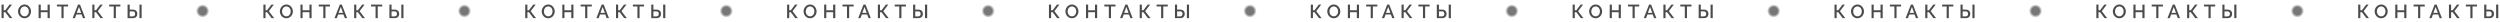 <?xml version="1.0" encoding="UTF-8"?> <svg xmlns="http://www.w3.org/2000/svg" width="2616" height="23" viewBox="0 0 2616 23" fill="none"> <path d="M1.62 19V4.8H3.86V10.74H5.52L9.98 4.8H12.54L7.32 11.68L12.92 19H10.18L5.52 12.8H3.86V19H1.62ZM25.659 19.1C24.632 19.1 23.705 18.9 22.879 18.5C22.052 18.1 21.339 17.56 20.739 16.88C20.139 16.187 19.672 15.413 19.339 14.56C19.019 13.693 18.859 12.807 18.859 11.9C18.859 10.953 19.032 10.053 19.379 9.2C19.725 8.333 20.205 7.567 20.819 6.9C21.432 6.22 22.152 5.687 22.979 5.3C23.819 4.9 24.725 4.7 25.699 4.7C26.712 4.7 27.632 4.907 28.459 5.32C29.299 5.733 30.012 6.287 30.599 6.98C31.199 7.673 31.659 8.447 31.979 9.3C32.312 10.153 32.479 11.027 32.479 11.92C32.479 12.867 32.305 13.773 31.959 14.64C31.625 15.493 31.152 16.26 30.539 16.94C29.925 17.607 29.199 18.133 28.359 18.52C27.532 18.907 26.632 19.1 25.659 19.1ZM21.139 11.9C21.139 12.567 21.245 13.213 21.459 13.84C21.672 14.467 21.972 15.027 22.359 15.52C22.759 16 23.239 16.38 23.799 16.66C24.359 16.94 24.985 17.08 25.679 17.08C26.399 17.08 27.039 16.933 27.599 16.64C28.159 16.347 28.625 15.953 28.999 15.46C29.385 14.953 29.679 14.393 29.879 13.78C30.079 13.153 30.179 12.527 30.179 11.9C30.179 11.233 30.072 10.593 29.859 9.98C29.659 9.353 29.359 8.8 28.959 8.32C28.559 7.827 28.079 7.44 27.519 7.16C26.972 6.88 26.359 6.74 25.679 6.74C24.959 6.74 24.319 6.887 23.759 7.18C23.199 7.473 22.725 7.867 22.339 8.36C21.952 8.853 21.652 9.407 21.439 10.02C21.239 10.633 21.139 11.26 21.139 11.9ZM52.058 4.8V19H49.798V12.74H42.638V19H40.398V4.8H42.638V10.74H49.798V4.8H52.058ZM71.281 6.78H66.561V19H64.301V6.78H59.561V4.8H71.281V6.78ZM81.577 4.8H83.697L89.217 19H86.857L85.357 15.14H79.877L78.397 19H76.017L81.577 4.8ZM84.917 13.48L82.637 7.26L80.277 13.48H84.917ZM96.593 19V4.8H98.833V10.74H100.493L104.953 4.8H107.513L102.293 11.68L107.893 19H105.153L100.493 12.8H98.833V19H96.593ZM125.972 6.78H121.252V19H118.992V6.78H114.252V4.8H125.972V6.78ZM133.476 19V4.8H135.716V10.04H138.896C139.936 10.04 140.809 10.227 141.516 10.6C142.236 10.96 142.776 11.473 143.136 12.14C143.509 12.807 143.696 13.593 143.696 14.5C143.696 15.353 143.516 16.127 143.156 16.82C142.796 17.5 142.269 18.033 141.576 18.42C140.882 18.807 140.036 19 139.036 19H133.476ZM135.716 17.14H138.716C139.342 17.14 139.856 17.02 140.256 16.78C140.656 16.54 140.942 16.22 141.116 15.82C141.302 15.407 141.396 14.967 141.396 14.5C141.396 14.047 141.309 13.62 141.136 13.22C140.976 12.82 140.696 12.5 140.296 12.26C139.909 12.02 139.376 11.9 138.696 11.9H135.716V17.14ZM145.936 19V4.82H148.196V19H145.936Z" fill="#4B4B4B"></path> <circle cx="212" cy="11.5" r="7" fill="url(#paint0_radial_432_186)"></circle> <path d="M275.62 19V4.8H277.86V10.74H279.52L283.98 4.8H286.54L281.32 11.68L286.92 19H284.18L279.52 12.8H277.86V19H275.62ZM299.659 19.1C298.632 19.1 297.705 18.9 296.879 18.5C296.052 18.1 295.339 17.56 294.739 16.88C294.139 16.187 293.672 15.413 293.339 14.56C293.019 13.693 292.859 12.807 292.859 11.9C292.859 10.953 293.032 10.053 293.379 9.2C293.725 8.333 294.205 7.567 294.819 6.9C295.432 6.22 296.152 5.687 296.979 5.3C297.819 4.9 298.725 4.7 299.699 4.7C300.712 4.7 301.632 4.907 302.459 5.32C303.299 5.733 304.012 6.287 304.599 6.98C305.199 7.673 305.659 8.447 305.979 9.3C306.312 10.153 306.479 11.027 306.479 11.92C306.479 12.867 306.305 13.773 305.959 14.64C305.625 15.493 305.152 16.26 304.539 16.94C303.925 17.607 303.199 18.133 302.359 18.52C301.532 18.907 300.632 19.1 299.659 19.1ZM295.139 11.9C295.139 12.567 295.245 13.213 295.459 13.84C295.672 14.467 295.972 15.027 296.359 15.52C296.759 16 297.239 16.38 297.799 16.66C298.359 16.94 298.985 17.08 299.679 17.08C300.399 17.08 301.039 16.933 301.599 16.64C302.159 16.347 302.625 15.953 302.999 15.46C303.385 14.953 303.679 14.393 303.879 13.78C304.079 13.153 304.179 12.527 304.179 11.9C304.179 11.233 304.072 10.593 303.859 9.98C303.659 9.353 303.359 8.8 302.959 8.32C302.559 7.827 302.079 7.44 301.519 7.16C300.972 6.88 300.359 6.74 299.679 6.74C298.959 6.74 298.319 6.887 297.759 7.18C297.199 7.473 296.725 7.867 296.339 8.36C295.952 8.853 295.652 9.407 295.439 10.02C295.239 10.633 295.139 11.26 295.139 11.9ZM326.058 4.8V19H323.798V12.74H316.638V19H314.398V4.8H316.638V10.74H323.798V4.8H326.058ZM345.281 6.78H340.561V19H338.301V6.78H333.561V4.8H345.281V6.78ZM355.577 4.8H357.697L363.217 19H360.857L359.357 15.14H353.877L352.397 19H350.017L355.577 4.8ZM358.917 13.48L356.637 7.26L354.277 13.48H358.917ZM370.593 19V4.8H372.833V10.74H374.493L378.953 4.8H381.513L376.293 11.68L381.893 19H379.153L374.493 12.8H372.833V19H370.593ZM399.972 6.78H395.252V19H392.992V6.78H388.252V4.8H399.972V6.78ZM407.476 19V4.8H409.716V10.04H412.896C413.936 10.04 414.809 10.227 415.516 10.6C416.236 10.96 416.776 11.473 417.136 12.14C417.509 12.807 417.696 13.593 417.696 14.5C417.696 15.353 417.516 16.127 417.156 16.82C416.796 17.5 416.269 18.033 415.576 18.42C414.882 18.807 414.036 19 413.036 19H407.476ZM409.716 17.14H412.716C413.342 17.14 413.856 17.02 414.256 16.78C414.656 16.54 414.942 16.22 415.116 15.82C415.302 15.407 415.396 14.967 415.396 14.5C415.396 14.047 415.309 13.62 415.136 13.22C414.976 12.82 414.696 12.5 414.296 12.26C413.909 12.02 413.376 11.9 412.696 11.9H409.716V17.14ZM419.936 19V4.82H422.196V19H419.936Z" fill="#4B4B4B"></path> <circle cx="486" cy="11.5" r="7" fill="url(#paint1_radial_432_186)"></circle> <path d="M549.62 19V4.8H551.86V10.74H553.52L557.98 4.8H560.54L555.32 11.68L560.92 19H558.18L553.52 12.8H551.86V19H549.62ZM573.659 19.1C572.632 19.1 571.705 18.9 570.879 18.5C570.052 18.1 569.339 17.56 568.739 16.88C568.139 16.187 567.672 15.413 567.339 14.56C567.019 13.693 566.859 12.807 566.859 11.9C566.859 10.953 567.032 10.053 567.379 9.2C567.725 8.333 568.205 7.567 568.819 6.9C569.432 6.22 570.152 5.687 570.979 5.3C571.819 4.9 572.725 4.7 573.699 4.7C574.712 4.7 575.632 4.907 576.459 5.32C577.299 5.733 578.012 6.287 578.599 6.98C579.199 7.673 579.659 8.447 579.979 9.3C580.312 10.153 580.479 11.027 580.479 11.92C580.479 12.867 580.305 13.773 579.959 14.64C579.625 15.493 579.152 16.26 578.539 16.94C577.925 17.607 577.199 18.133 576.359 18.52C575.532 18.907 574.632 19.1 573.659 19.1ZM569.139 11.9C569.139 12.567 569.245 13.213 569.459 13.84C569.672 14.467 569.972 15.027 570.359 15.52C570.759 16 571.239 16.38 571.799 16.66C572.359 16.94 572.985 17.08 573.679 17.08C574.399 17.08 575.039 16.933 575.599 16.64C576.159 16.347 576.625 15.953 576.999 15.46C577.385 14.953 577.679 14.393 577.879 13.78C578.079 13.153 578.179 12.527 578.179 11.9C578.179 11.233 578.072 10.593 577.859 9.98C577.659 9.353 577.359 8.8 576.959 8.32C576.559 7.827 576.079 7.44 575.519 7.16C574.972 6.88 574.359 6.74 573.679 6.74C572.959 6.74 572.319 6.887 571.759 7.18C571.199 7.473 570.725 7.867 570.339 8.36C569.952 8.853 569.652 9.407 569.439 10.02C569.239 10.633 569.139 11.26 569.139 11.9ZM600.058 4.8V19H597.798V12.74H590.638V19H588.398V4.8H590.638V10.74H597.798V4.8H600.058ZM619.281 6.78H614.561V19H612.301V6.78H607.561V4.8H619.281V6.78ZM629.577 4.8H631.697L637.217 19H634.857L633.357 15.14H627.877L626.397 19H624.017L629.577 4.8ZM632.917 13.48L630.637 7.26L628.277 13.48H632.917ZM644.593 19V4.8H646.833V10.74H648.493L652.953 4.8H655.513L650.293 11.68L655.893 19H653.153L648.493 12.8H646.833V19H644.593ZM673.972 6.78H669.252V19H666.992V6.78H662.252V4.8H673.972V6.78ZM681.476 19V4.8H683.716V10.04H686.896C687.936 10.04 688.809 10.227 689.516 10.6C690.236 10.96 690.776 11.473 691.136 12.14C691.509 12.807 691.696 13.593 691.696 14.5C691.696 15.353 691.516 16.127 691.156 16.82C690.796 17.5 690.269 18.033 689.576 18.42C688.882 18.807 688.036 19 687.036 19H681.476ZM683.716 17.14H686.716C687.342 17.14 687.856 17.02 688.256 16.78C688.656 16.54 688.942 16.22 689.116 15.82C689.302 15.407 689.396 14.967 689.396 14.5C689.396 14.047 689.309 13.62 689.136 13.22C688.976 12.82 688.696 12.5 688.296 12.26C687.909 12.02 687.376 11.9 686.696 11.9H683.716V17.14ZM693.936 19V4.82H696.196V19H693.936Z" fill="#4B4B4B"></path> <circle cx="760" cy="11.5" r="7" fill="url(#paint2_radial_432_186)"></circle> <path d="M823.62 19V4.8H825.86V10.74H827.52L831.98 4.8H834.54L829.32 11.68L834.92 19H832.18L827.52 12.8H825.86V19H823.62ZM847.659 19.1C846.632 19.1 845.705 18.9 844.879 18.5C844.052 18.1 843.339 17.56 842.739 16.88C842.139 16.187 841.672 15.413 841.339 14.56C841.019 13.693 840.859 12.807 840.859 11.9C840.859 10.953 841.032 10.053 841.379 9.2C841.725 8.333 842.205 7.567 842.819 6.9C843.432 6.22 844.152 5.687 844.979 5.3C845.819 4.9 846.725 4.7 847.699 4.7C848.712 4.7 849.632 4.907 850.459 5.32C851.299 5.733 852.012 6.287 852.599 6.98C853.199 7.673 853.659 8.447 853.979 9.3C854.312 10.153 854.479 11.027 854.479 11.92C854.479 12.867 854.305 13.773 853.959 14.64C853.625 15.493 853.152 16.26 852.539 16.94C851.925 17.607 851.199 18.133 850.359 18.52C849.532 18.907 848.632 19.1 847.659 19.1ZM843.139 11.9C843.139 12.567 843.245 13.213 843.459 13.84C843.672 14.467 843.972 15.027 844.359 15.52C844.759 16 845.239 16.38 845.799 16.66C846.359 16.94 846.985 17.08 847.679 17.08C848.399 17.08 849.039 16.933 849.599 16.64C850.159 16.347 850.625 15.953 850.999 15.46C851.385 14.953 851.679 14.393 851.879 13.78C852.079 13.153 852.179 12.527 852.179 11.9C852.179 11.233 852.072 10.593 851.859 9.98C851.659 9.353 851.359 8.8 850.959 8.32C850.559 7.827 850.079 7.44 849.519 7.16C848.972 6.88 848.359 6.74 847.679 6.74C846.959 6.74 846.319 6.887 845.759 7.18C845.199 7.473 844.725 7.867 844.339 8.36C843.952 8.853 843.652 9.407 843.439 10.02C843.239 10.633 843.139 11.26 843.139 11.9ZM874.058 4.8V19H871.798V12.74H864.638V19H862.398V4.8H864.638V10.74H871.798V4.8H874.058ZM893.281 6.78H888.561V19H886.301V6.78H881.561V4.8H893.281V6.78ZM903.577 4.8H905.697L911.217 19H908.857L907.357 15.14H901.877L900.397 19H898.017L903.577 4.8ZM906.917 13.48L904.637 7.26L902.277 13.48H906.917ZM918.593 19V4.8H920.833V10.74H922.493L926.953 4.8H929.513L924.293 11.68L929.893 19H927.153L922.493 12.8H920.833V19H918.593ZM947.972 6.78H943.252V19H940.992V6.78H936.252V4.8H947.972V6.78ZM955.476 19V4.8H957.716V10.04H960.896C961.936 10.04 962.809 10.227 963.516 10.6C964.236 10.96 964.776 11.473 965.136 12.14C965.509 12.807 965.696 13.593 965.696 14.5C965.696 15.353 965.516 16.127 965.156 16.82C964.796 17.5 964.269 18.033 963.576 18.42C962.882 18.807 962.036 19 961.036 19H955.476ZM957.716 17.14H960.716C961.342 17.14 961.856 17.02 962.256 16.78C962.656 16.54 962.942 16.22 963.116 15.82C963.302 15.407 963.396 14.967 963.396 14.5C963.396 14.047 963.309 13.62 963.136 13.22C962.976 12.82 962.696 12.5 962.296 12.26C961.909 12.02 961.376 11.9 960.696 11.9H957.716V17.14ZM967.936 19V4.82H970.196V19H967.936Z" fill="#4B4B4B"></path> <circle cx="1034" cy="11.5" r="7" fill="url(#paint3_radial_432_186)"></circle> <path d="M1097.62 19V4.8H1099.86V10.74H1101.52L1105.98 4.8H1108.54L1103.32 11.68L1108.92 19H1106.18L1101.52 12.8H1099.86V19H1097.62ZM1121.66 19.1C1120.63 19.1 1119.71 18.9 1118.88 18.5C1118.05 18.1 1117.34 17.56 1116.74 16.88C1116.14 16.187 1115.67 15.413 1115.34 14.56C1115.02 13.693 1114.86 12.807 1114.86 11.9C1114.86 10.953 1115.03 10.053 1115.38 9.2C1115.73 8.333 1116.21 7.567 1116.82 6.9C1117.43 6.22 1118.15 5.687 1118.98 5.3C1119.82 4.9 1120.73 4.7 1121.7 4.7C1122.71 4.7 1123.63 4.907 1124.46 5.32C1125.3 5.733 1126.01 6.287 1126.6 6.98C1127.2 7.673 1127.66 8.447 1127.98 9.3C1128.31 10.153 1128.48 11.027 1128.48 11.92C1128.48 12.867 1128.31 13.773 1127.96 14.64C1127.63 15.493 1127.15 16.26 1126.54 16.94C1125.93 17.607 1125.2 18.133 1124.36 18.52C1123.53 18.907 1122.63 19.1 1121.66 19.1ZM1117.14 11.9C1117.14 12.567 1117.25 13.213 1117.46 13.84C1117.67 14.467 1117.97 15.027 1118.36 15.52C1118.76 16 1119.24 16.38 1119.8 16.66C1120.36 16.94 1120.99 17.08 1121.68 17.08C1122.4 17.08 1123.04 16.933 1123.6 16.64C1124.16 16.347 1124.63 15.953 1125 15.46C1125.39 14.953 1125.68 14.393 1125.88 13.78C1126.08 13.153 1126.18 12.527 1126.18 11.9C1126.18 11.233 1126.07 10.593 1125.86 9.98C1125.66 9.353 1125.36 8.8 1124.96 8.32C1124.56 7.827 1124.08 7.44 1123.52 7.16C1122.97 6.88 1122.36 6.74 1121.68 6.74C1120.96 6.74 1120.32 6.887 1119.76 7.18C1119.2 7.473 1118.73 7.867 1118.34 8.36C1117.95 8.853 1117.65 9.407 1117.44 10.02C1117.24 10.633 1117.14 11.26 1117.14 11.9ZM1148.06 4.8V19H1145.8V12.74H1138.64V19H1136.4V4.8H1138.64V10.74H1145.8V4.8H1148.06ZM1167.28 6.78H1162.56V19H1160.3V6.78H1155.56V4.8H1167.28V6.78ZM1177.58 4.8H1179.7L1185.22 19H1182.86L1181.36 15.14H1175.88L1174.4 19H1172.02L1177.58 4.8ZM1180.92 13.48L1178.64 7.26L1176.28 13.48H1180.92ZM1192.59 19V4.8H1194.83V10.74H1196.49L1200.95 4.8H1203.51L1198.29 11.68L1203.89 19H1201.15L1196.49 12.8H1194.83V19H1192.59ZM1221.97 6.78H1217.25V19H1214.99V6.78H1210.25V4.8H1221.97V6.78ZM1229.48 19V4.8H1231.72V10.04H1234.9C1235.94 10.04 1236.81 10.227 1237.52 10.6C1238.24 10.96 1238.78 11.473 1239.14 12.14C1239.51 12.807 1239.7 13.593 1239.7 14.5C1239.7 15.353 1239.52 16.127 1239.16 16.82C1238.8 17.5 1238.27 18.033 1237.58 18.42C1236.88 18.807 1236.04 19 1235.04 19H1229.48ZM1231.72 17.14H1234.72C1235.34 17.14 1235.86 17.02 1236.26 16.78C1236.66 16.54 1236.94 16.22 1237.12 15.82C1237.3 15.407 1237.4 14.967 1237.4 14.5C1237.4 14.047 1237.31 13.62 1237.14 13.22C1236.98 12.82 1236.7 12.5 1236.3 12.26C1235.91 12.02 1235.38 11.9 1234.7 11.9H1231.72V17.14ZM1241.94 19V4.82H1244.2V19H1241.94Z" fill="#4B4B4B"></path> <circle cx="1308" cy="11.5" r="7" fill="url(#paint4_radial_432_186)"></circle> <path d="M1371.62 19V4.8H1373.86V10.74H1375.52L1379.98 4.8H1382.54L1377.32 11.68L1382.92 19H1380.18L1375.52 12.8H1373.86V19H1371.62ZM1395.66 19.1C1394.63 19.1 1393.71 18.9 1392.88 18.5C1392.05 18.1 1391.34 17.56 1390.74 16.88C1390.14 16.187 1389.67 15.413 1389.34 14.56C1389.02 13.693 1388.86 12.807 1388.86 11.9C1388.86 10.953 1389.03 10.053 1389.38 9.2C1389.73 8.333 1390.21 7.567 1390.82 6.9C1391.43 6.22 1392.15 5.687 1392.98 5.3C1393.82 4.9 1394.73 4.7 1395.7 4.7C1396.71 4.7 1397.63 4.907 1398.46 5.32C1399.3 5.733 1400.01 6.287 1400.6 6.98C1401.2 7.673 1401.66 8.447 1401.98 9.3C1402.31 10.153 1402.48 11.027 1402.48 11.92C1402.48 12.867 1402.31 13.773 1401.96 14.64C1401.63 15.493 1401.15 16.26 1400.54 16.94C1399.93 17.607 1399.2 18.133 1398.36 18.52C1397.53 18.907 1396.63 19.1 1395.66 19.1ZM1391.14 11.9C1391.14 12.567 1391.25 13.213 1391.46 13.84C1391.67 14.467 1391.97 15.027 1392.36 15.52C1392.76 16 1393.24 16.38 1393.8 16.66C1394.36 16.94 1394.99 17.08 1395.68 17.08C1396.4 17.08 1397.04 16.933 1397.6 16.64C1398.16 16.347 1398.63 15.953 1399 15.46C1399.39 14.953 1399.68 14.393 1399.88 13.78C1400.08 13.153 1400.18 12.527 1400.18 11.9C1400.18 11.233 1400.07 10.593 1399.86 9.98C1399.66 9.353 1399.36 8.8 1398.96 8.32C1398.56 7.827 1398.08 7.44 1397.52 7.16C1396.97 6.88 1396.36 6.74 1395.68 6.74C1394.96 6.74 1394.32 6.887 1393.76 7.18C1393.2 7.473 1392.73 7.867 1392.34 8.36C1391.95 8.853 1391.65 9.407 1391.44 10.02C1391.24 10.633 1391.14 11.26 1391.14 11.9ZM1422.06 4.8V19H1419.8V12.74H1412.64V19H1410.4V4.8H1412.64V10.74H1419.8V4.8H1422.06ZM1441.28 6.78H1436.56V19H1434.3V6.78H1429.56V4.8H1441.28V6.78ZM1451.58 4.8H1453.7L1459.22 19H1456.86L1455.36 15.14H1449.88L1448.4 19H1446.02L1451.58 4.8ZM1454.92 13.48L1452.64 7.26L1450.28 13.48H1454.92ZM1466.59 19V4.8H1468.83V10.74H1470.49L1474.95 4.8H1477.51L1472.29 11.68L1477.89 19H1475.15L1470.49 12.8H1468.83V19H1466.59ZM1495.97 6.78H1491.25V19H1488.99V6.78H1484.25V4.8H1495.97V6.78ZM1503.48 19V4.8H1505.72V10.04H1508.9C1509.94 10.04 1510.81 10.227 1511.52 10.6C1512.24 10.96 1512.78 11.473 1513.14 12.14C1513.51 12.807 1513.7 13.593 1513.7 14.5C1513.7 15.353 1513.52 16.127 1513.16 16.82C1512.8 17.5 1512.27 18.033 1511.58 18.42C1510.88 18.807 1510.04 19 1509.04 19H1503.48ZM1505.72 17.14H1508.72C1509.34 17.14 1509.86 17.02 1510.26 16.78C1510.66 16.54 1510.94 16.22 1511.12 15.82C1511.3 15.407 1511.4 14.967 1511.4 14.5C1511.4 14.047 1511.31 13.62 1511.14 13.22C1510.98 12.82 1510.7 12.5 1510.3 12.26C1509.91 12.02 1509.38 11.9 1508.7 11.9H1505.72V17.14ZM1515.94 19V4.82H1518.2V19H1515.94Z" fill="#4B4B4B"></path> <circle cx="1582" cy="11.5" r="7" fill="url(#paint5_radial_432_186)"></circle> <path d="M1645.62 19V4.8H1647.86V10.74H1649.52L1653.98 4.8H1656.54L1651.32 11.68L1656.92 19H1654.18L1649.52 12.8H1647.86V19H1645.62ZM1669.66 19.1C1668.63 19.1 1667.71 18.9 1666.88 18.5C1666.05 18.1 1665.34 17.56 1664.74 16.88C1664.14 16.187 1663.67 15.413 1663.34 14.56C1663.02 13.693 1662.86 12.807 1662.86 11.9C1662.86 10.953 1663.03 10.053 1663.38 9.2C1663.73 8.333 1664.21 7.567 1664.82 6.9C1665.43 6.22 1666.15 5.687 1666.98 5.3C1667.82 4.9 1668.73 4.7 1669.7 4.7C1670.71 4.7 1671.63 4.907 1672.46 5.32C1673.3 5.733 1674.01 6.287 1674.6 6.98C1675.2 7.673 1675.66 8.447 1675.98 9.3C1676.31 10.153 1676.48 11.027 1676.48 11.92C1676.48 12.867 1676.31 13.773 1675.96 14.64C1675.63 15.493 1675.15 16.26 1674.54 16.94C1673.93 17.607 1673.2 18.133 1672.36 18.52C1671.53 18.907 1670.63 19.1 1669.66 19.1ZM1665.14 11.9C1665.14 12.567 1665.25 13.213 1665.46 13.84C1665.67 14.467 1665.97 15.027 1666.36 15.52C1666.76 16 1667.24 16.38 1667.8 16.66C1668.36 16.94 1668.99 17.08 1669.68 17.08C1670.4 17.08 1671.04 16.933 1671.6 16.64C1672.16 16.347 1672.63 15.953 1673 15.46C1673.39 14.953 1673.68 14.393 1673.88 13.78C1674.08 13.153 1674.18 12.527 1674.18 11.9C1674.18 11.233 1674.07 10.593 1673.86 9.98C1673.66 9.353 1673.36 8.8 1672.96 8.32C1672.56 7.827 1672.08 7.44 1671.52 7.16C1670.97 6.88 1670.36 6.74 1669.68 6.74C1668.96 6.74 1668.32 6.887 1667.76 7.18C1667.2 7.473 1666.73 7.867 1666.34 8.36C1665.95 8.853 1665.65 9.407 1665.44 10.02C1665.24 10.633 1665.14 11.26 1665.14 11.9ZM1696.06 4.8V19H1693.8V12.74H1686.64V19H1684.4V4.8H1686.64V10.74H1693.8V4.8H1696.06ZM1715.28 6.78H1710.56V19H1708.3V6.78H1703.56V4.8H1715.28V6.78ZM1725.58 4.8H1727.7L1733.22 19H1730.86L1729.36 15.14H1723.88L1722.4 19H1720.02L1725.58 4.8ZM1728.92 13.48L1726.64 7.26L1724.28 13.48H1728.92ZM1740.59 19V4.8H1742.83V10.74H1744.49L1748.95 4.8H1751.51L1746.29 11.68L1751.89 19H1749.15L1744.49 12.8H1742.83V19H1740.59ZM1769.97 6.78H1765.25V19H1762.99V6.78H1758.25V4.8H1769.97V6.78ZM1777.48 19V4.8H1779.72V10.04H1782.9C1783.94 10.04 1784.81 10.227 1785.52 10.6C1786.24 10.96 1786.78 11.473 1787.14 12.14C1787.51 12.807 1787.7 13.593 1787.7 14.5C1787.7 15.353 1787.52 16.127 1787.16 16.82C1786.8 17.5 1786.27 18.033 1785.58 18.42C1784.88 18.807 1784.04 19 1783.04 19H1777.48ZM1779.72 17.14H1782.72C1783.34 17.14 1783.86 17.02 1784.26 16.78C1784.66 16.54 1784.94 16.22 1785.12 15.82C1785.3 15.407 1785.4 14.967 1785.4 14.5C1785.4 14.047 1785.31 13.62 1785.14 13.22C1784.98 12.82 1784.7 12.5 1784.3 12.26C1783.91 12.02 1783.38 11.9 1782.7 11.9H1779.72V17.14ZM1789.94 19V4.82H1792.2V19H1789.94Z" fill="#4B4B4B"></path> <circle cx="1856" cy="11.5" r="7" fill="url(#paint6_radial_432_186)"></circle> <path d="M1919.62 19V4.8H1921.86V10.74H1923.52L1927.98 4.8H1930.54L1925.32 11.68L1930.92 19H1928.18L1923.52 12.8H1921.86V19H1919.62ZM1943.66 19.1C1942.63 19.1 1941.71 18.9 1940.88 18.5C1940.05 18.1 1939.34 17.56 1938.74 16.88C1938.14 16.187 1937.67 15.413 1937.34 14.56C1937.02 13.693 1936.86 12.807 1936.86 11.9C1936.86 10.953 1937.03 10.053 1937.38 9.2C1937.73 8.333 1938.21 7.567 1938.82 6.9C1939.43 6.22 1940.15 5.687 1940.98 5.3C1941.82 4.9 1942.73 4.7 1943.7 4.7C1944.71 4.7 1945.63 4.907 1946.46 5.32C1947.3 5.733 1948.01 6.287 1948.6 6.98C1949.2 7.673 1949.66 8.447 1949.98 9.3C1950.31 10.153 1950.48 11.027 1950.48 11.92C1950.48 12.867 1950.31 13.773 1949.96 14.64C1949.63 15.493 1949.15 16.26 1948.54 16.94C1947.93 17.607 1947.2 18.133 1946.36 18.52C1945.53 18.907 1944.63 19.1 1943.66 19.1ZM1939.14 11.9C1939.14 12.567 1939.25 13.213 1939.46 13.84C1939.67 14.467 1939.97 15.027 1940.36 15.52C1940.76 16 1941.24 16.38 1941.8 16.66C1942.36 16.94 1942.99 17.08 1943.68 17.08C1944.4 17.08 1945.04 16.933 1945.6 16.64C1946.16 16.347 1946.63 15.953 1947 15.46C1947.39 14.953 1947.68 14.393 1947.88 13.78C1948.08 13.153 1948.18 12.527 1948.18 11.9C1948.18 11.233 1948.07 10.593 1947.86 9.98C1947.66 9.353 1947.36 8.8 1946.96 8.32C1946.56 7.827 1946.08 7.44 1945.52 7.16C1944.97 6.88 1944.36 6.74 1943.68 6.74C1942.96 6.74 1942.32 6.887 1941.76 7.18C1941.2 7.473 1940.73 7.867 1940.34 8.36C1939.95 8.853 1939.65 9.407 1939.44 10.02C1939.24 10.633 1939.14 11.26 1939.14 11.9ZM1970.06 4.8V19H1967.8V12.74H1960.64V19H1958.4V4.8H1960.64V10.74H1967.8V4.8H1970.06ZM1989.28 6.78H1984.56V19H1982.3V6.78H1977.56V4.8H1989.28V6.78ZM1999.58 4.8H2001.7L2007.22 19H2004.86L2003.36 15.14H1997.88L1996.4 19H1994.02L1999.58 4.8ZM2002.92 13.48L2000.64 7.26L1998.28 13.48H2002.92ZM2014.59 19V4.8H2016.83V10.74H2018.49L2022.95 4.8H2025.51L2020.29 11.68L2025.89 19H2023.15L2018.49 12.8H2016.83V19H2014.59ZM2043.97 6.78H2039.25V19H2036.99V6.78H2032.25V4.8H2043.97V6.78ZM2051.48 19V4.8H2053.72V10.04H2056.9C2057.94 10.04 2058.81 10.227 2059.52 10.6C2060.24 10.96 2060.78 11.473 2061.14 12.14C2061.51 12.807 2061.7 13.593 2061.7 14.5C2061.7 15.353 2061.52 16.127 2061.16 16.82C2060.8 17.5 2060.27 18.033 2059.58 18.42C2058.88 18.807 2058.04 19 2057.04 19H2051.48ZM2053.72 17.14H2056.72C2057.34 17.14 2057.86 17.02 2058.26 16.78C2058.66 16.54 2058.94 16.22 2059.12 15.82C2059.3 15.407 2059.4 14.967 2059.4 14.5C2059.4 14.047 2059.31 13.62 2059.14 13.22C2058.98 12.82 2058.7 12.5 2058.3 12.26C2057.91 12.02 2057.38 11.9 2056.7 11.9H2053.72V17.14ZM2063.94 19V4.82H2066.2V19H2063.94Z" fill="#4B4B4B"></path> <circle cx="2130" cy="11.5" r="7" fill="url(#paint7_radial_432_186)"></circle> <path d="M2193.62 19V4.8H2195.86V10.74H2197.52L2201.98 4.8H2204.54L2199.32 11.68L2204.92 19H2202.18L2197.52 12.8H2195.86V19H2193.62ZM2217.66 19.1C2216.63 19.1 2215.71 18.9 2214.88 18.5C2214.05 18.1 2213.34 17.56 2212.74 16.88C2212.14 16.187 2211.67 15.413 2211.34 14.56C2211.02 13.693 2210.86 12.807 2210.86 11.9C2210.86 10.953 2211.03 10.053 2211.38 9.2C2211.73 8.333 2212.21 7.567 2212.82 6.9C2213.43 6.22 2214.15 5.687 2214.98 5.3C2215.82 4.9 2216.73 4.7 2217.7 4.7C2218.71 4.7 2219.63 4.907 2220.46 5.32C2221.3 5.733 2222.01 6.287 2222.6 6.98C2223.2 7.673 2223.66 8.447 2223.98 9.3C2224.31 10.153 2224.48 11.027 2224.48 11.92C2224.48 12.867 2224.31 13.773 2223.96 14.64C2223.63 15.493 2223.15 16.26 2222.54 16.94C2221.93 17.607 2221.2 18.133 2220.36 18.52C2219.53 18.907 2218.63 19.1 2217.66 19.1ZM2213.14 11.9C2213.14 12.567 2213.25 13.213 2213.46 13.84C2213.67 14.467 2213.97 15.027 2214.36 15.52C2214.76 16 2215.24 16.38 2215.8 16.66C2216.36 16.94 2216.99 17.08 2217.68 17.08C2218.4 17.08 2219.04 16.933 2219.6 16.64C2220.16 16.347 2220.63 15.953 2221 15.46C2221.39 14.953 2221.68 14.393 2221.88 13.78C2222.08 13.153 2222.18 12.527 2222.18 11.9C2222.18 11.233 2222.07 10.593 2221.86 9.98C2221.66 9.353 2221.36 8.8 2220.96 8.32C2220.56 7.827 2220.08 7.44 2219.52 7.16C2218.97 6.88 2218.36 6.74 2217.68 6.74C2216.96 6.74 2216.32 6.887 2215.76 7.18C2215.2 7.473 2214.73 7.867 2214.34 8.36C2213.95 8.853 2213.65 9.407 2213.44 10.02C2213.24 10.633 2213.14 11.26 2213.14 11.9ZM2244.06 4.8V19H2241.8V12.74H2234.64V19H2232.4V4.8H2234.64V10.74H2241.8V4.8H2244.06ZM2263.28 6.78H2258.56V19H2256.3V6.78H2251.56V4.8H2263.28V6.78ZM2273.58 4.8H2275.7L2281.22 19H2278.86L2277.36 15.14H2271.88L2270.4 19H2268.02L2273.58 4.8ZM2276.92 13.48L2274.64 7.26L2272.28 13.48H2276.92ZM2288.59 19V4.8H2290.83V10.74H2292.49L2296.95 4.8H2299.51L2294.29 11.68L2299.89 19H2297.15L2292.49 12.8H2290.83V19H2288.59ZM2317.97 6.78H2313.25V19H2310.99V6.78H2306.25V4.8H2317.97V6.78ZM2325.48 19V4.8H2327.72V10.04H2330.9C2331.94 10.04 2332.81 10.227 2333.52 10.6C2334.24 10.96 2334.78 11.473 2335.14 12.14C2335.51 12.807 2335.7 13.593 2335.7 14.5C2335.7 15.353 2335.52 16.127 2335.16 16.82C2334.8 17.5 2334.27 18.033 2333.58 18.42C2332.88 18.807 2332.04 19 2331.04 19H2325.48ZM2327.72 17.14H2330.72C2331.34 17.14 2331.86 17.02 2332.26 16.78C2332.66 16.54 2332.94 16.22 2333.12 15.82C2333.3 15.407 2333.4 14.967 2333.4 14.5C2333.4 14.047 2333.31 13.62 2333.14 13.22C2332.98 12.82 2332.7 12.5 2332.3 12.26C2331.91 12.02 2331.38 11.9 2330.7 11.9H2327.72V17.14ZM2337.94 19V4.82H2340.2V19H2337.94Z" fill="#4B4B4B"></path> <circle cx="2404" cy="11.5" r="7" fill="url(#paint8_radial_432_186)"></circle> <path d="M2467.62 19V4.8H2469.86V10.74H2471.52L2475.98 4.8H2478.54L2473.32 11.68L2478.92 19H2476.18L2471.52 12.8H2469.86V19H2467.62ZM2491.66 19.1C2490.63 19.1 2489.71 18.9 2488.88 18.5C2488.05 18.1 2487.34 17.56 2486.74 16.88C2486.14 16.187 2485.67 15.413 2485.34 14.56C2485.02 13.693 2484.86 12.807 2484.86 11.9C2484.86 10.953 2485.03 10.053 2485.38 9.2C2485.73 8.333 2486.21 7.567 2486.82 6.9C2487.43 6.22 2488.15 5.687 2488.98 5.3C2489.82 4.9 2490.73 4.7 2491.7 4.7C2492.71 4.7 2493.63 4.907 2494.46 5.32C2495.3 5.733 2496.01 6.287 2496.6 6.98C2497.2 7.673 2497.66 8.447 2497.98 9.3C2498.31 10.153 2498.48 11.027 2498.48 11.92C2498.48 12.867 2498.31 13.773 2497.96 14.64C2497.63 15.493 2497.15 16.26 2496.54 16.94C2495.93 17.607 2495.2 18.133 2494.36 18.52C2493.53 18.907 2492.63 19.1 2491.66 19.1ZM2487.14 11.9C2487.14 12.567 2487.25 13.213 2487.46 13.84C2487.67 14.467 2487.97 15.027 2488.36 15.52C2488.76 16 2489.24 16.38 2489.8 16.66C2490.36 16.94 2490.99 17.08 2491.68 17.08C2492.4 17.08 2493.04 16.933 2493.6 16.64C2494.16 16.347 2494.63 15.953 2495 15.46C2495.39 14.953 2495.68 14.393 2495.88 13.78C2496.08 13.153 2496.18 12.527 2496.18 11.9C2496.18 11.233 2496.07 10.593 2495.86 9.98C2495.66 9.353 2495.36 8.8 2494.96 8.32C2494.56 7.827 2494.08 7.44 2493.52 7.16C2492.97 6.88 2492.36 6.74 2491.68 6.74C2490.96 6.74 2490.32 6.887 2489.76 7.18C2489.2 7.473 2488.73 7.867 2488.34 8.36C2487.95 8.853 2487.65 9.407 2487.44 10.02C2487.24 10.633 2487.14 11.26 2487.14 11.9ZM2518.06 4.8V19H2515.8V12.74H2508.64V19H2506.4V4.8H2508.64V10.74H2515.8V4.8H2518.06ZM2537.28 6.78H2532.56V19H2530.3V6.78H2525.56V4.8H2537.28V6.78ZM2547.58 4.8H2549.7L2555.22 19H2552.86L2551.36 15.14H2545.88L2544.4 19H2542.02L2547.58 4.8ZM2550.92 13.48L2548.64 7.26L2546.28 13.48H2550.92ZM2562.59 19V4.8H2564.83V10.74H2566.49L2570.95 4.8H2573.51L2568.29 11.68L2573.89 19H2571.15L2566.49 12.8H2564.83V19H2562.59ZM2591.97 6.78H2587.25V19H2584.99V6.78H2580.25V4.8H2591.97V6.78ZM2599.48 19V4.8H2601.72V10.04H2604.9C2605.94 10.04 2606.81 10.227 2607.52 10.6C2608.24 10.96 2608.78 11.473 2609.14 12.14C2609.51 12.807 2609.7 13.593 2609.7 14.5C2609.7 15.353 2609.52 16.127 2609.16 16.82C2608.8 17.5 2608.27 18.033 2607.58 18.42C2606.88 18.807 2606.04 19 2605.04 19H2599.48ZM2601.72 17.14H2604.72C2605.34 17.14 2605.86 17.02 2606.26 16.78C2606.66 16.54 2606.94 16.22 2607.12 15.82C2607.3 15.407 2607.4 14.967 2607.4 14.5C2607.4 14.047 2607.31 13.62 2607.14 13.22C2606.98 12.82 2606.7 12.5 2606.3 12.26C2605.91 12.02 2605.38 11.9 2604.7 11.9H2601.72V17.14ZM2611.94 19V4.82H2614.2V19H2611.94Z" fill="#4B4B4B"></path> <defs> <radialGradient id="paint0_radial_432_186" cx="0" cy="0" r="1" gradientUnits="userSpaceOnUse" gradientTransform="translate(212 11.5) rotate(90) scale(7)"> <stop offset="0.573" stop-color="#777777"></stop> <stop offset="1" stop-color="#777777" stop-opacity="0"></stop> </radialGradient> <radialGradient id="paint1_radial_432_186" cx="0" cy="0" r="1" gradientUnits="userSpaceOnUse" gradientTransform="translate(486 11.5) rotate(90) scale(7)"> <stop offset="0.573" stop-color="#777777"></stop> <stop offset="1" stop-color="#777777" stop-opacity="0"></stop> </radialGradient> <radialGradient id="paint2_radial_432_186" cx="0" cy="0" r="1" gradientUnits="userSpaceOnUse" gradientTransform="translate(760 11.5) rotate(90) scale(7)"> <stop offset="0.573" stop-color="#777777"></stop> <stop offset="1" stop-color="#777777" stop-opacity="0"></stop> </radialGradient> <radialGradient id="paint3_radial_432_186" cx="0" cy="0" r="1" gradientUnits="userSpaceOnUse" gradientTransform="translate(1034 11.5) rotate(90) scale(7)"> <stop offset="0.573" stop-color="#777777"></stop> <stop offset="1" stop-color="#777777" stop-opacity="0"></stop> </radialGradient> <radialGradient id="paint4_radial_432_186" cx="0" cy="0" r="1" gradientUnits="userSpaceOnUse" gradientTransform="translate(1308 11.5) rotate(90) scale(7)"> <stop offset="0.573" stop-color="#777777"></stop> <stop offset="1" stop-color="#777777" stop-opacity="0"></stop> </radialGradient> <radialGradient id="paint5_radial_432_186" cx="0" cy="0" r="1" gradientUnits="userSpaceOnUse" gradientTransform="translate(1582 11.5) rotate(90) scale(7)"> <stop offset="0.573" stop-color="#777777"></stop> <stop offset="1" stop-color="#777777" stop-opacity="0"></stop> </radialGradient> <radialGradient id="paint6_radial_432_186" cx="0" cy="0" r="1" gradientUnits="userSpaceOnUse" gradientTransform="translate(1856 11.5) rotate(90) scale(7)"> <stop offset="0.573" stop-color="#777777"></stop> <stop offset="1" stop-color="#777777" stop-opacity="0"></stop> </radialGradient> <radialGradient id="paint7_radial_432_186" cx="0" cy="0" r="1" gradientUnits="userSpaceOnUse" gradientTransform="translate(2130 11.5) rotate(90) scale(7)"> <stop offset="0.573" stop-color="#777777"></stop> <stop offset="1" stop-color="#777777" stop-opacity="0"></stop> </radialGradient> <radialGradient id="paint8_radial_432_186" cx="0" cy="0" r="1" gradientUnits="userSpaceOnUse" gradientTransform="translate(2404 11.5) rotate(90) scale(7)"> <stop offset="0.573" stop-color="#777777"></stop> <stop offset="1" stop-color="#777777" stop-opacity="0"></stop> </radialGradient> </defs> </svg> 